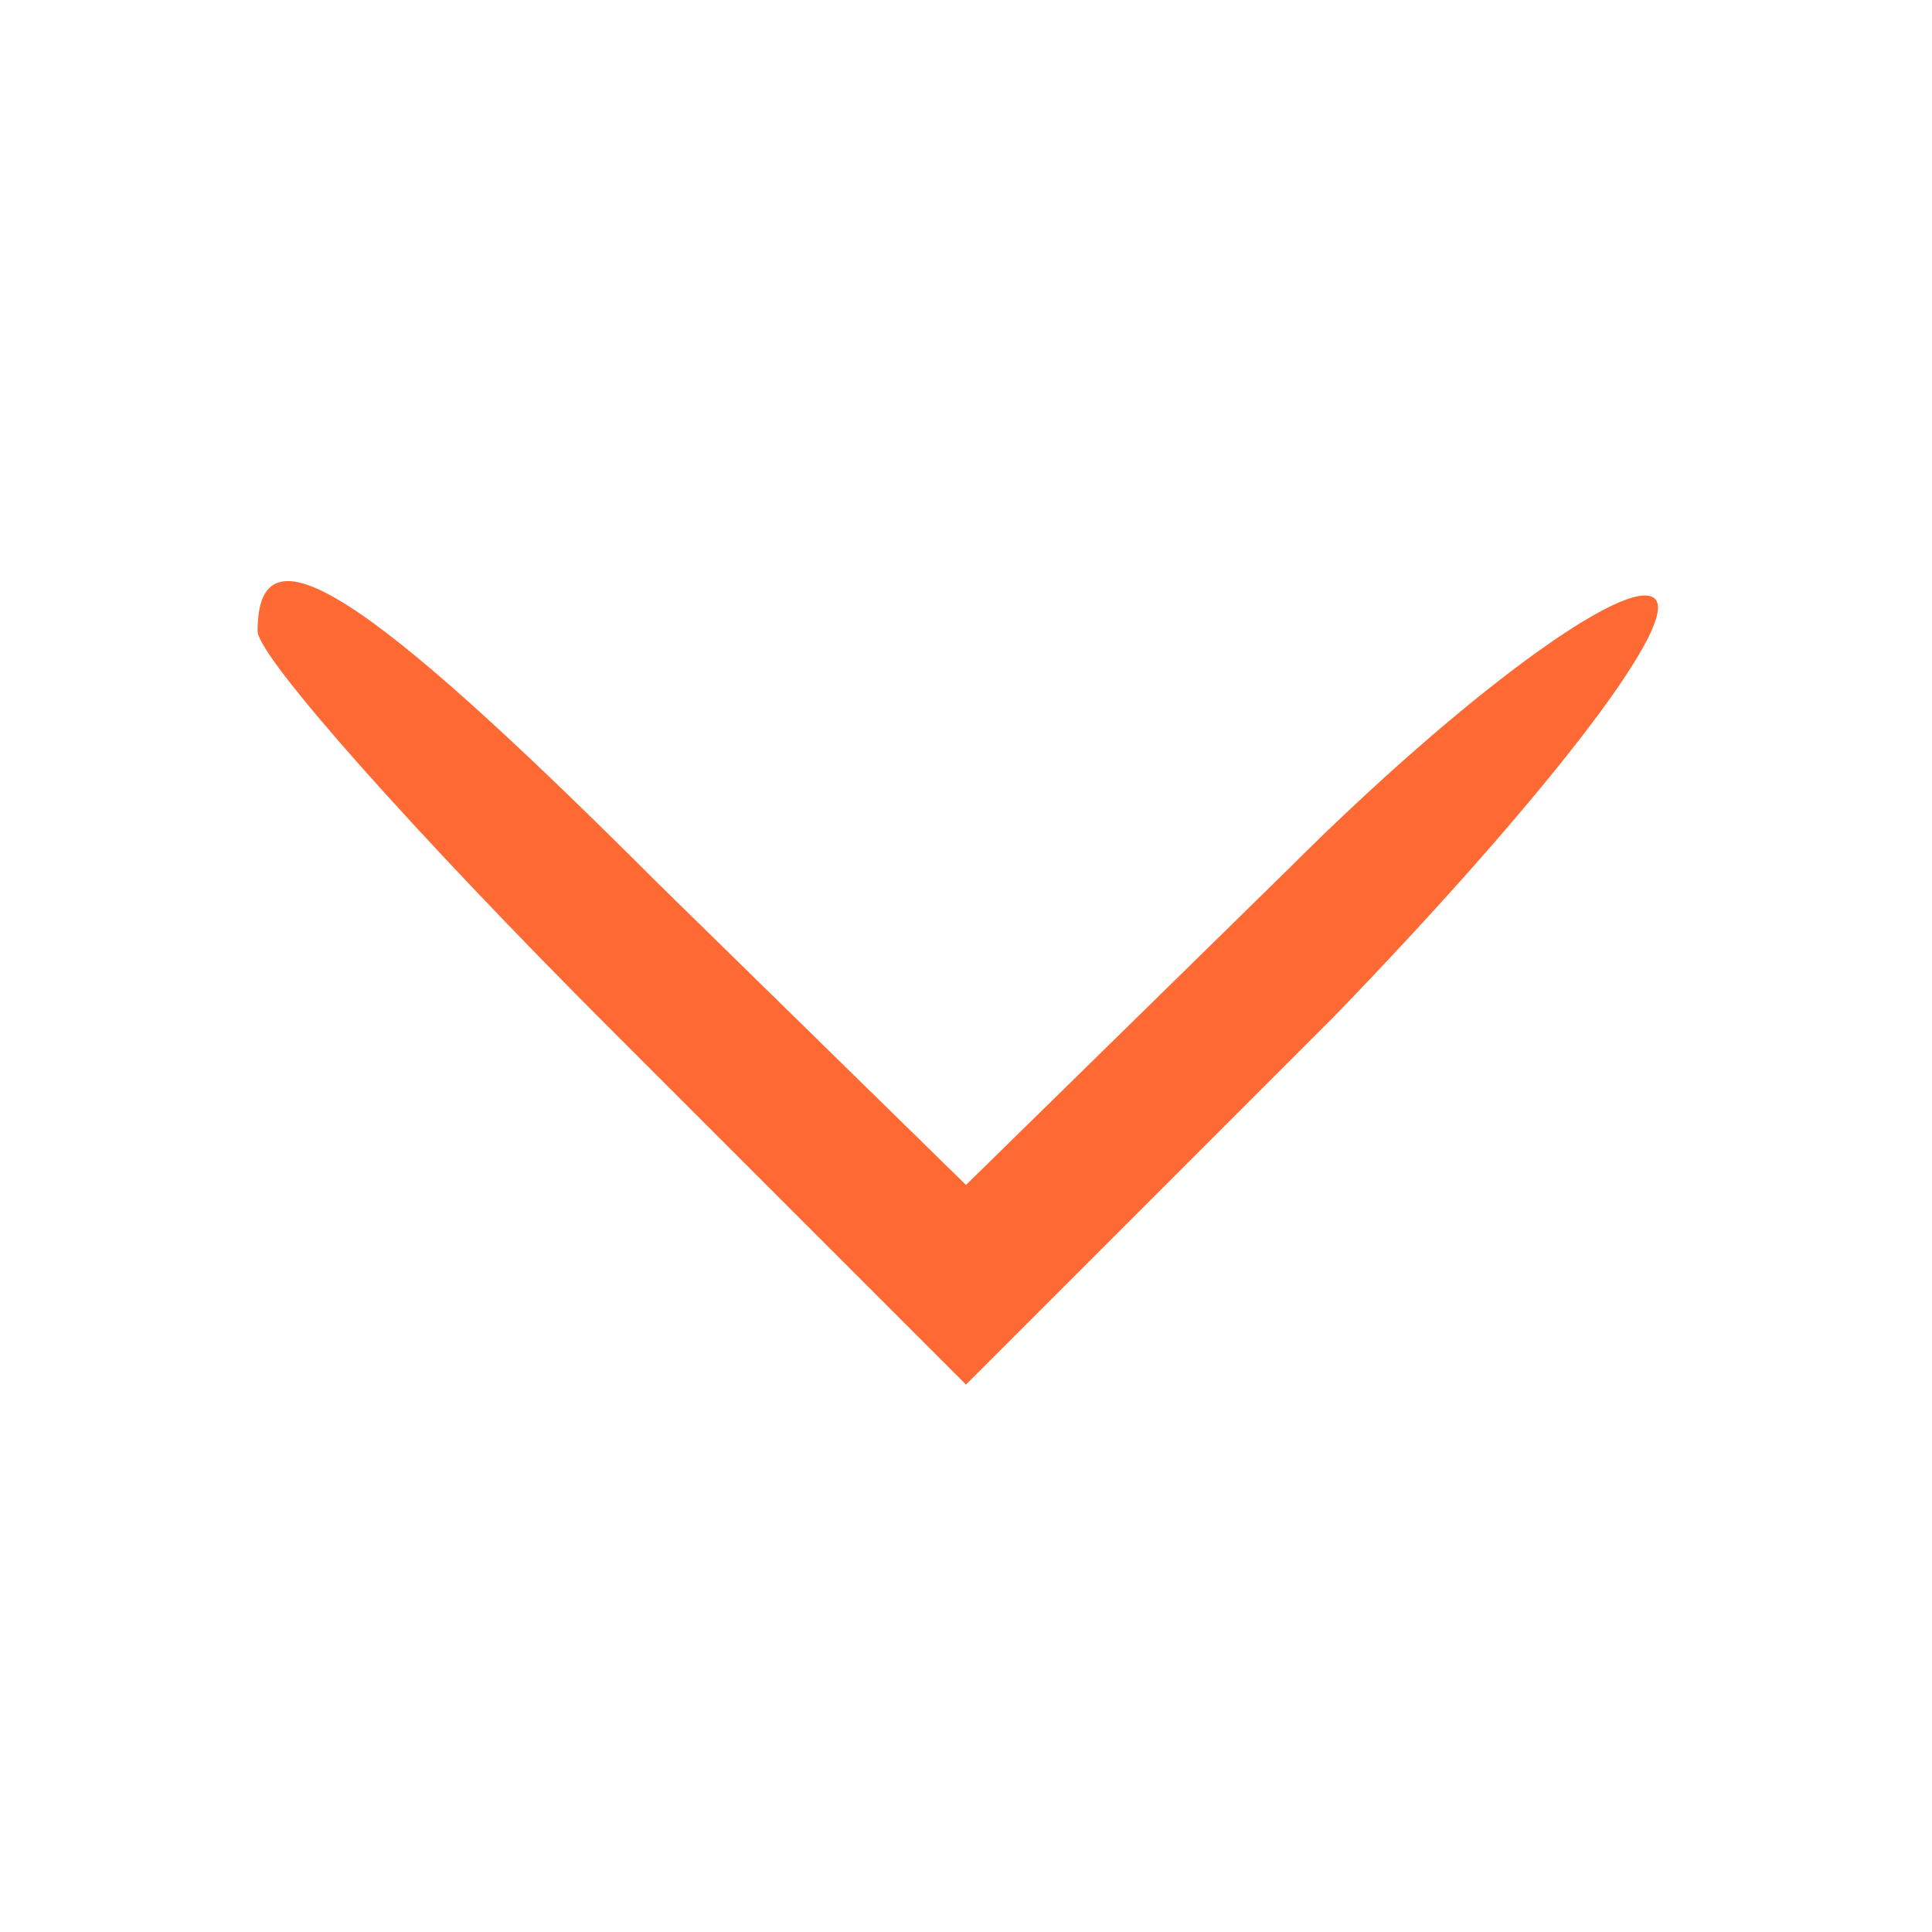 <svg version="1.0" xmlns="http://www.w3.org/2000/svg" viewBox="0 0 30 30" preserveAspectRatio="xMidYMid meet">
    <g transform="translate(0,30) scale(0.1,-0.1)"
    fill="#ff6934" stroke="none">
    <path d="M40 202 c0 -4 25 -32 55 -62 l55 -55 57 57 c31 32 54 61 50 65 -4 4
    -30 -15 -57 -42 l-50 -49 -48 47 c-46 46 -62 56 -62 39z"/>
    </g>
</svg>
